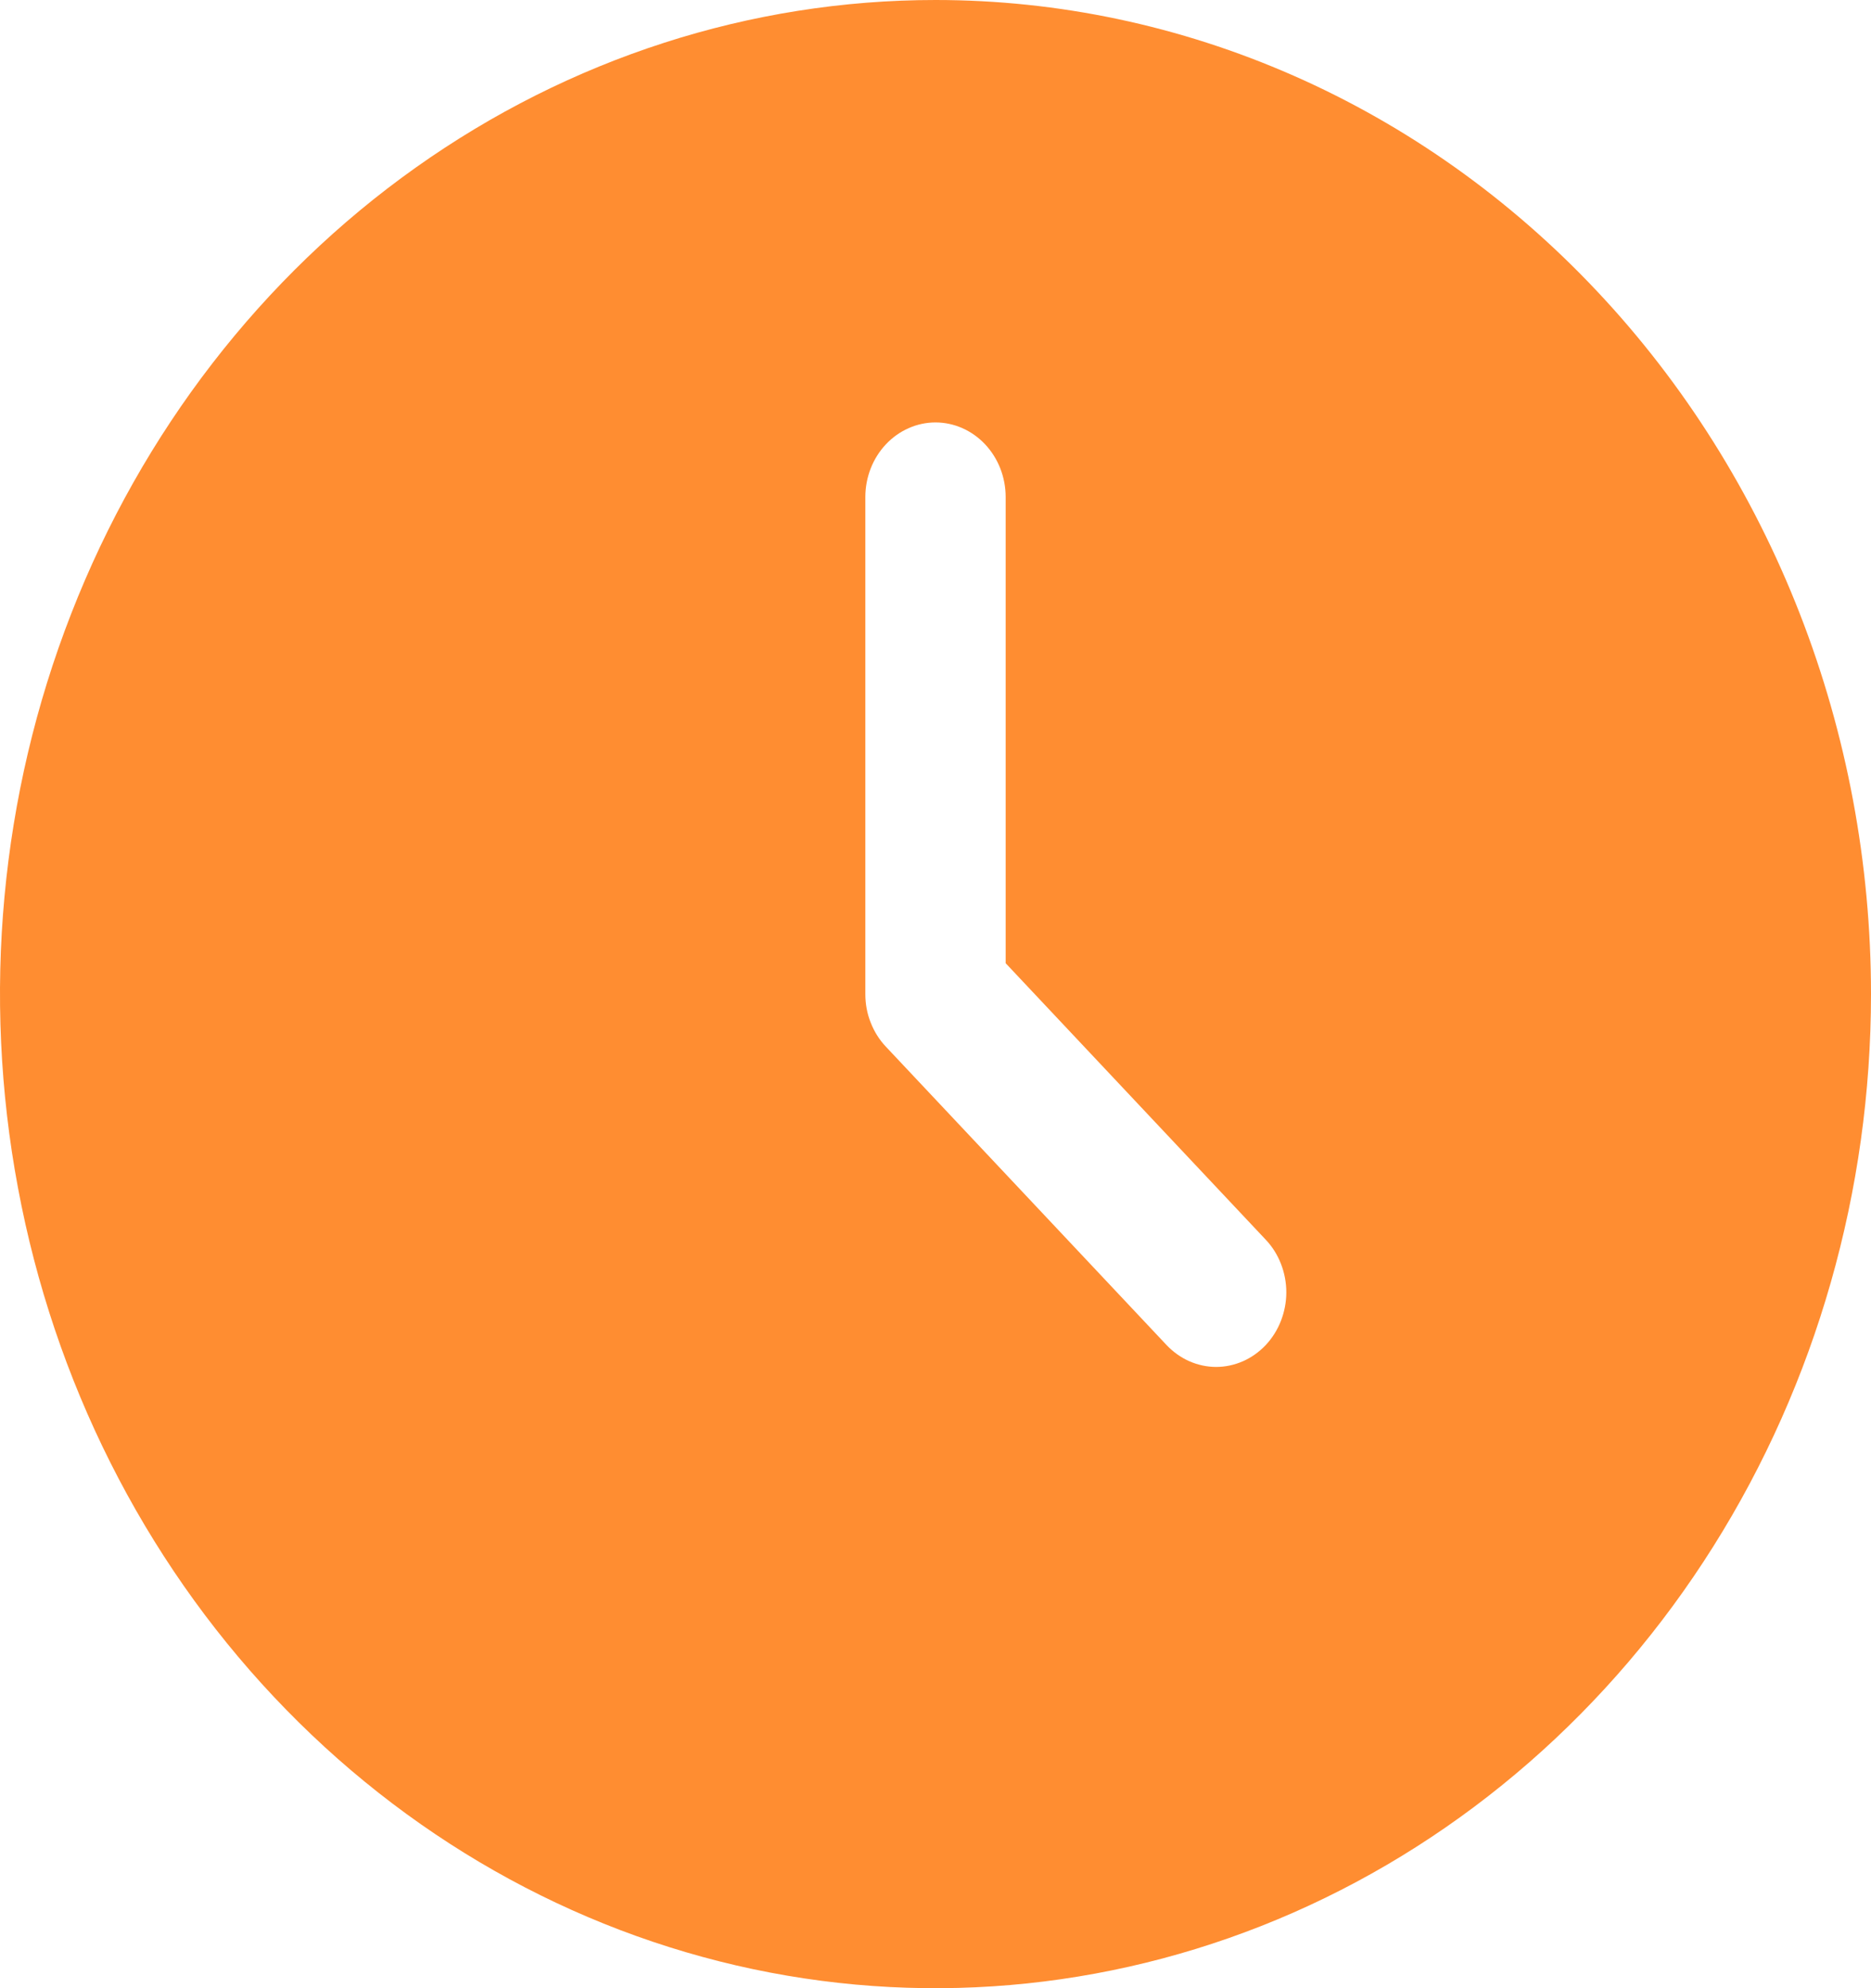 <?xml version="1.0" encoding="UTF-8"?> <svg xmlns="http://www.w3.org/2000/svg" width="16" height="17" viewBox="0 0 16 17" fill="none"><path fill-rule="evenodd" clip-rule="evenodd" d="M8 0C6.418 0 4.871 0.499 3.555 1.433C2.24 2.366 1.214 3.694 0.609 5.247C0.003 6.8 -0.155 8.509 0.154 10.158C0.462 11.807 1.224 13.322 2.343 14.51C3.462 15.699 4.887 16.509 6.439 16.837C7.991 17.165 9.6 16.996 11.062 16.353C12.523 15.71 13.773 14.62 14.652 13.222C15.531 11.825 16 10.181 16 8.5C16 7.384 15.793 6.278 15.391 5.247C14.989 4.216 14.4 3.279 13.657 2.49C12.914 1.7 12.032 1.074 11.062 0.647C10.091 0.22 9.051 0 8 0ZM10.824 11.501C10.768 11.56 10.702 11.607 10.63 11.639C10.557 11.671 10.479 11.688 10.4 11.688C10.321 11.688 10.243 11.671 10.17 11.639C10.098 11.607 10.032 11.56 9.976 11.501L7.576 8.95C7.52 8.891 7.476 8.821 7.446 8.744C7.415 8.667 7.4 8.584 7.4 8.5V4.25C7.4 4.081 7.463 3.919 7.576 3.799C7.688 3.68 7.841 3.612 8 3.612C8.159 3.612 8.312 3.68 8.424 3.799C8.537 3.919 8.6 4.081 8.6 4.25V8.236L10.824 10.6C10.88 10.659 10.924 10.729 10.954 10.806C10.984 10.883 11 10.966 11 11.05C11 11.134 10.984 11.216 10.954 11.294C10.924 11.371 10.88 11.441 10.824 11.501Z" fill="#FF8D31"></path></svg> 